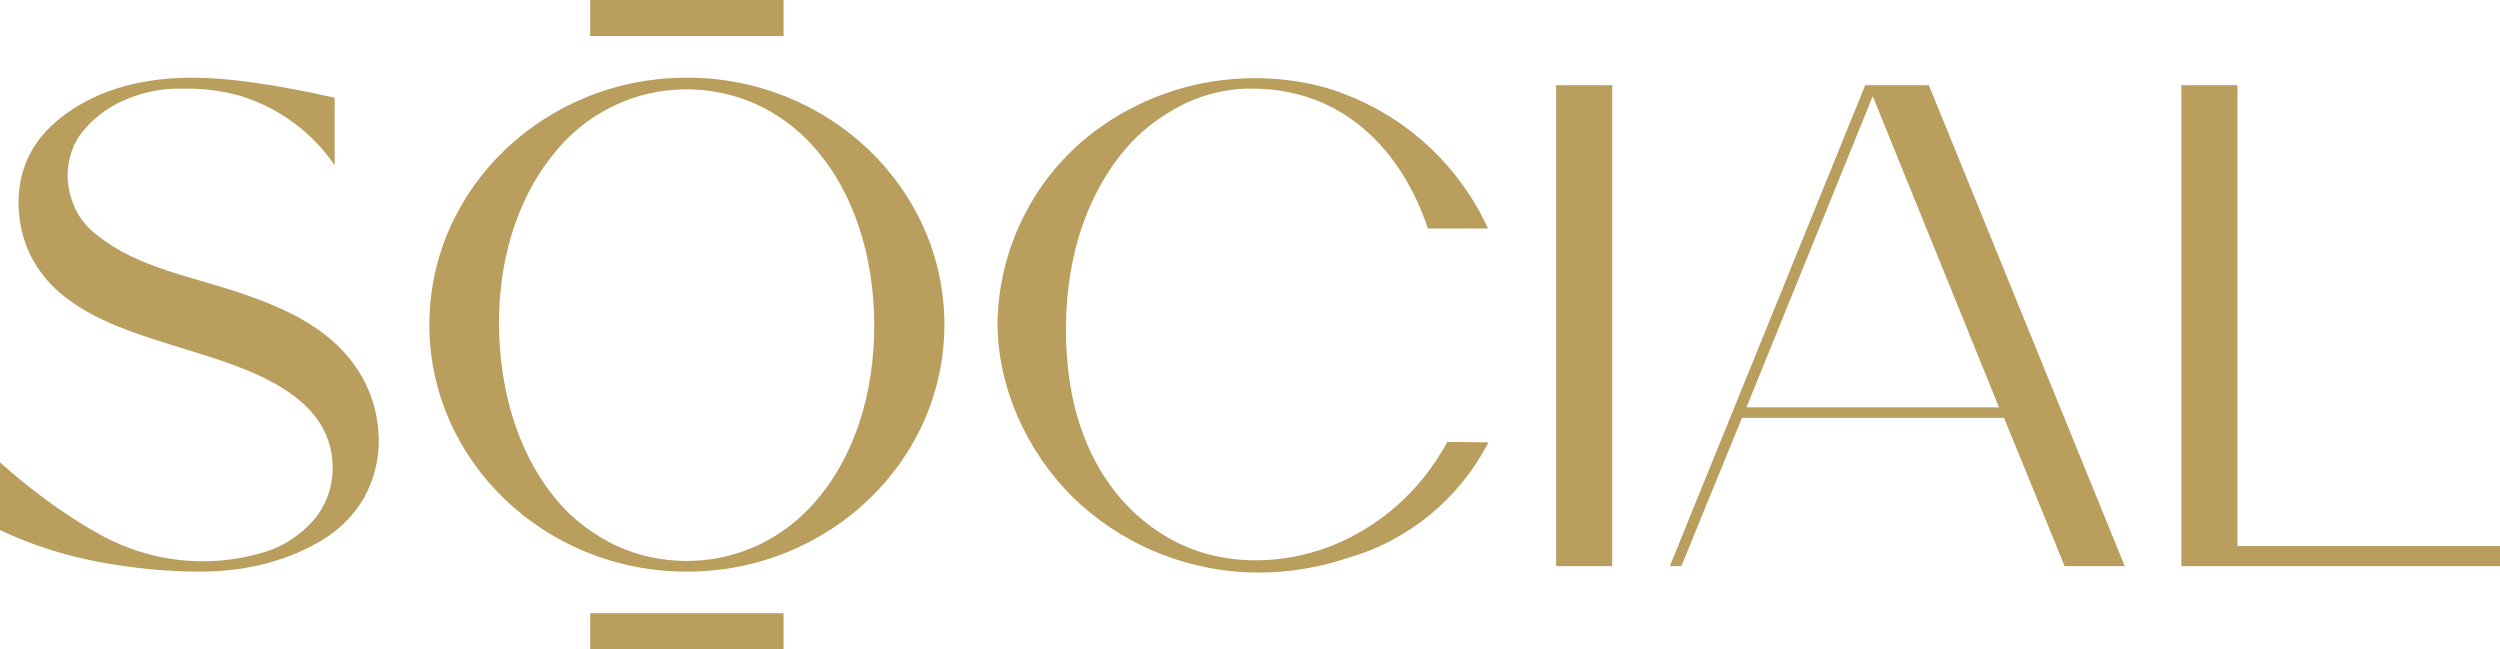<?xml version="1.0" encoding="utf-8"?>
<!-- Generator: Adobe Illustrator 26.1.0, SVG Export Plug-In . SVG Version: 6.00 Build 0)  -->
<svg version="1.1" id="Layer_1" xmlns="http://www.w3.org/2000/svg" xmlns:xlink="http://www.w3.org/1999/xlink" x="0px" y="0px"
	 viewBox="0 0 499 129.6" style="enable-background:new 0 0 499 129.6;" xml:space="preserve">
<style type="text/css">
	.st0{fill:#B99E5E;}
</style>
<g>
	<g>
		<path class="st0" d="M48.2,19.2c-3.8-1.1-7.8-1.6-11.8-1.5c-3.8-0.1-7.6,0.6-11.1,2.1c-3.3,1.3-6.2,3.4-8.5,6.1
			c-2.2,2.5-3.3,5.8-3.3,9.1c0,2.4,0.6,4.7,1.6,6.8s2.6,3.9,4.5,5.3c8,6.4,19.2,8.2,28.7,11.5c7.1,2.4,14.5,5.6,19.8,11.1
			c4.8,4.9,7.5,11.4,7.5,18.3c0,4-1,7.8-2.9,11.3c-1.9,3.3-4.6,6.1-7.9,8.2c-3.5,2.2-7.4,3.8-11.4,4.9c-4.5,1.2-9,1.7-13.6,1.7
			c-6.7,0-13.3-0.7-19.9-1.9c-6.9-1.3-13.6-3.4-19.9-6.4V92.3c12.6,11.2,22.3,15.6,22.3,15.6c9.6,4.6,20.6,5.4,30.8,2.2
			c3.7-1.2,7-3.4,9.5-6.3c2.5-2.9,3.8-6.6,3.8-10.4c0-16-20-20.7-32-24.5c-7.3-2.3-15.3-4.8-21.4-9.6c-2.9-2.2-5.2-5-6.9-8.3
			c-1.6-3.3-2.4-6.9-2.4-10.5c0-7.5,3.3-13.5,9.9-18.1c6.6-4.6,14.9-6.9,24.9-6.9c6.8,0,16.2,1.3,28.3,4V33
			C62.4,26.5,55.8,21.6,48.2,19.2z M321.8,17h-11.2v96h11.2V17z M446.6,109V17h-11.2v96H499v-4L446.6,109z M137.1,15.5
			c-28.4,0-51.4,22.1-51.4,49.3c0,27.2,23,49.3,51.4,49.3c28.4,0,51.4-22.1,51.4-49.3C188.5,37.6,165.5,15.5,137.1,15.5z M161,102
			c-3.4,3.4-7.5,6.1-12,7.8c-4.5,1.7-9.3,2.4-14.1,2.1c-4.8-0.3-9.5-1.6-13.7-3.9c-4.2-2.3-8-5.4-10.9-9.2
			c-7.5-9.5-10.6-22-10.7-33.9c-0.1-11.9,3.1-24.5,10.7-33.9c2.9-3.8,6.7-7,10.9-9.2c4.2-2.3,8.9-3.6,13.7-3.9
			c4.8-0.3,9.6,0.4,14.1,2.1c4.5,1.7,8.6,4.4,12,7.8c9.6,9.7,13.5,23.8,13.5,37.2S170.6,92.3,161,102z M288.9,88.2
			c-0.4,0.8-0.8,1.5-1.3,2.2c-4.7,7.8-11.6,13.9-19.8,17.7c-10.8,4.9-24.1,5.3-34.5-0.7c-12.3-7-18.6-19.9-20.1-33.6
			c-1.6-14.8,1-30.9,10.5-42.9c2.7-3.5,6.1-6.4,10-8.7c4.4-2.7,9.4-4.2,14.5-4.5c0.8,0,1.5,0,2.2,0c18,0.2,29.5,12.6,34.6,27.9h12
			c-5.6-12.2-15.6-21.7-28.1-26.6c-1.9-0.8-3.8-1.4-5.8-1.9c-4.1-1-8.4-1.5-12.7-1.5c-11,0-21.8,3.4-30.8,9.8
			c-6.2,4.4-11.3,10.2-14.8,16.9c-3.6,6.7-5.5,14.2-5.7,21.8c-0.1,13.1,5.9,26.2,15.2,35.3c9.1,8.8,21.1,14,33.7,14.8
			c7.2,0.4,14.4-0.6,21.2-2.9c6-1.7,11.5-4.7,16.3-8.6c4.8-4,8.7-8.8,11.6-14.4L288.9,88.2z M385,17h-12.7l-39,96h2.3l12.1-29.6H400
			l12.1,29.6h12L385,17z M348.6,81.3l25.2-62.1L399,81.3H348.6z M117.8,122.4v7.2h38.6v-7.2H117.8z M117.8,0v7.2h38.6V0H117.8z"/>
	</g>
</g>
</svg>
